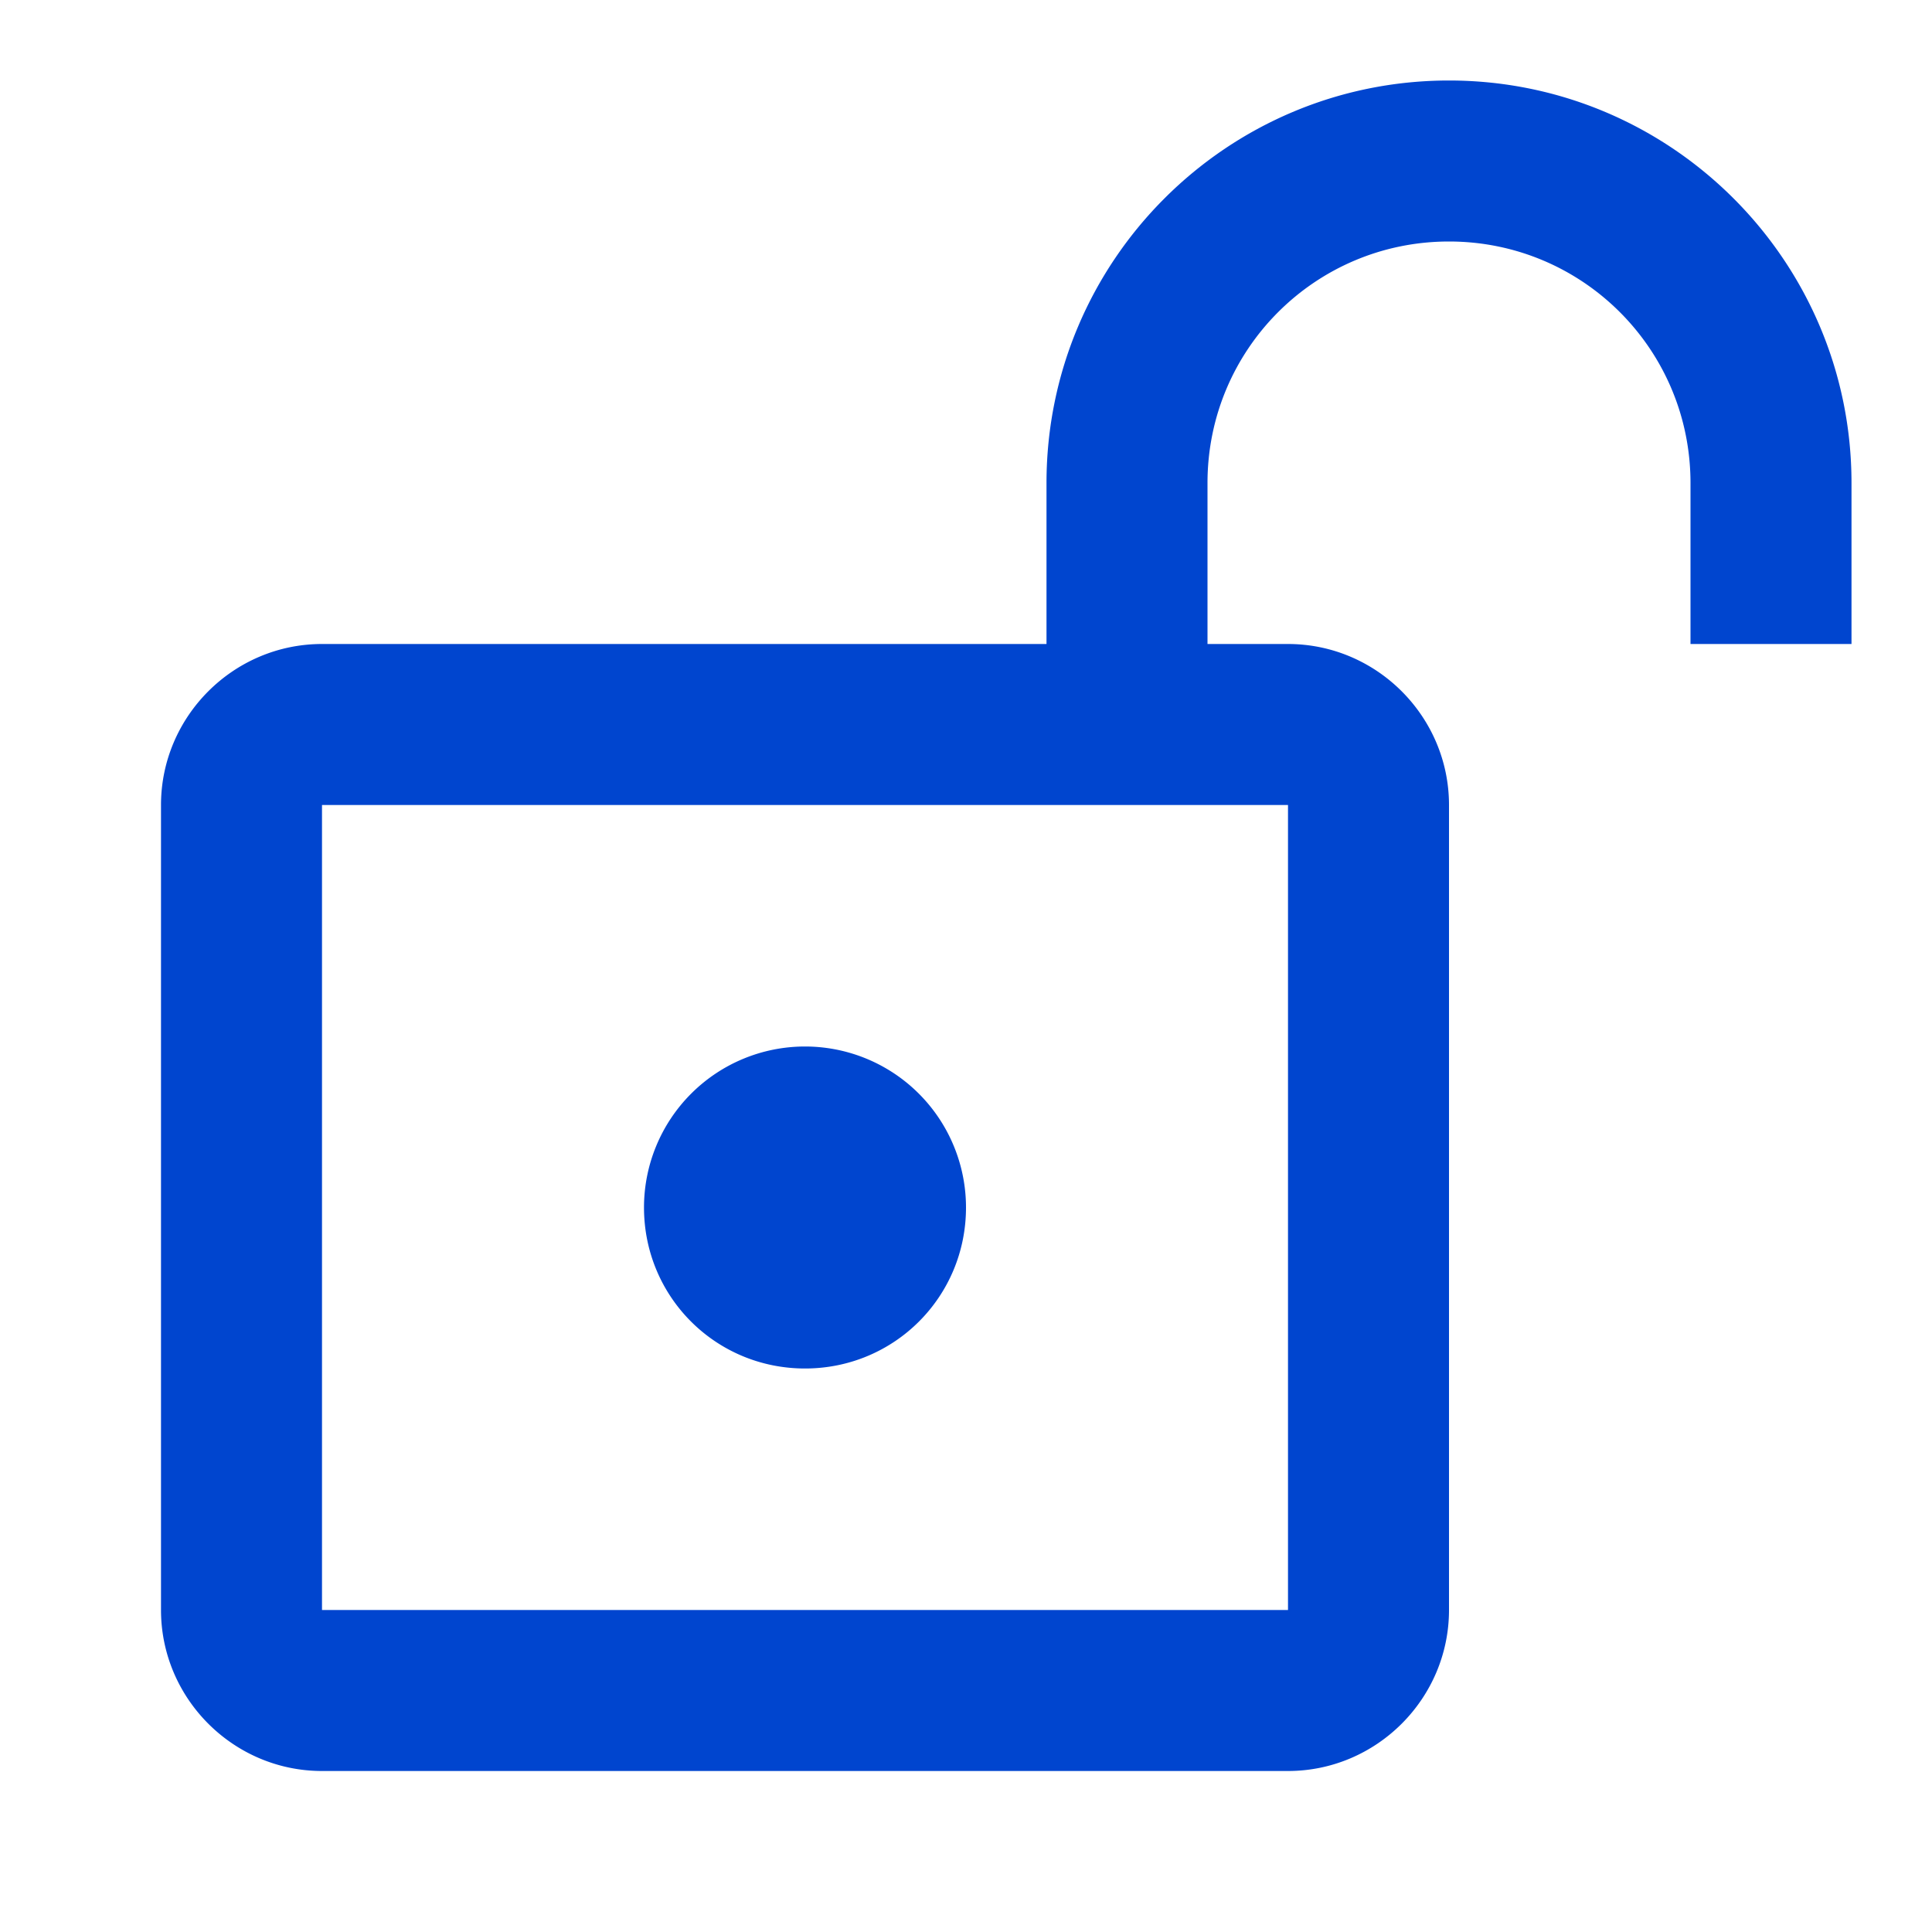<svg width="24" height="24" fill="none" xmlns="http://www.w3.org/2000/svg"><path d="M10 13a2 2 0 0 1 2 2c0 1.11-.89 2-2 2-1.11 0-2-.89-2-2a2 2 0 0 1 2-2zm8-12c-2.76 0-5 2.24-5 5v2H4c-1.1 0-2 .9-2 2v10c0 1.1.9 2 2 2h12c1.1 0 2-.9 2-2V10c0-1.1-.9-2-2-2h-1V6c0-1.66 1.34-3 3-3s3 1.34 3 3v2h2V6c0-2.76-2.24-5-5-5zm-2 9v10H4V10h12z" fill="#0045CF"/></svg>